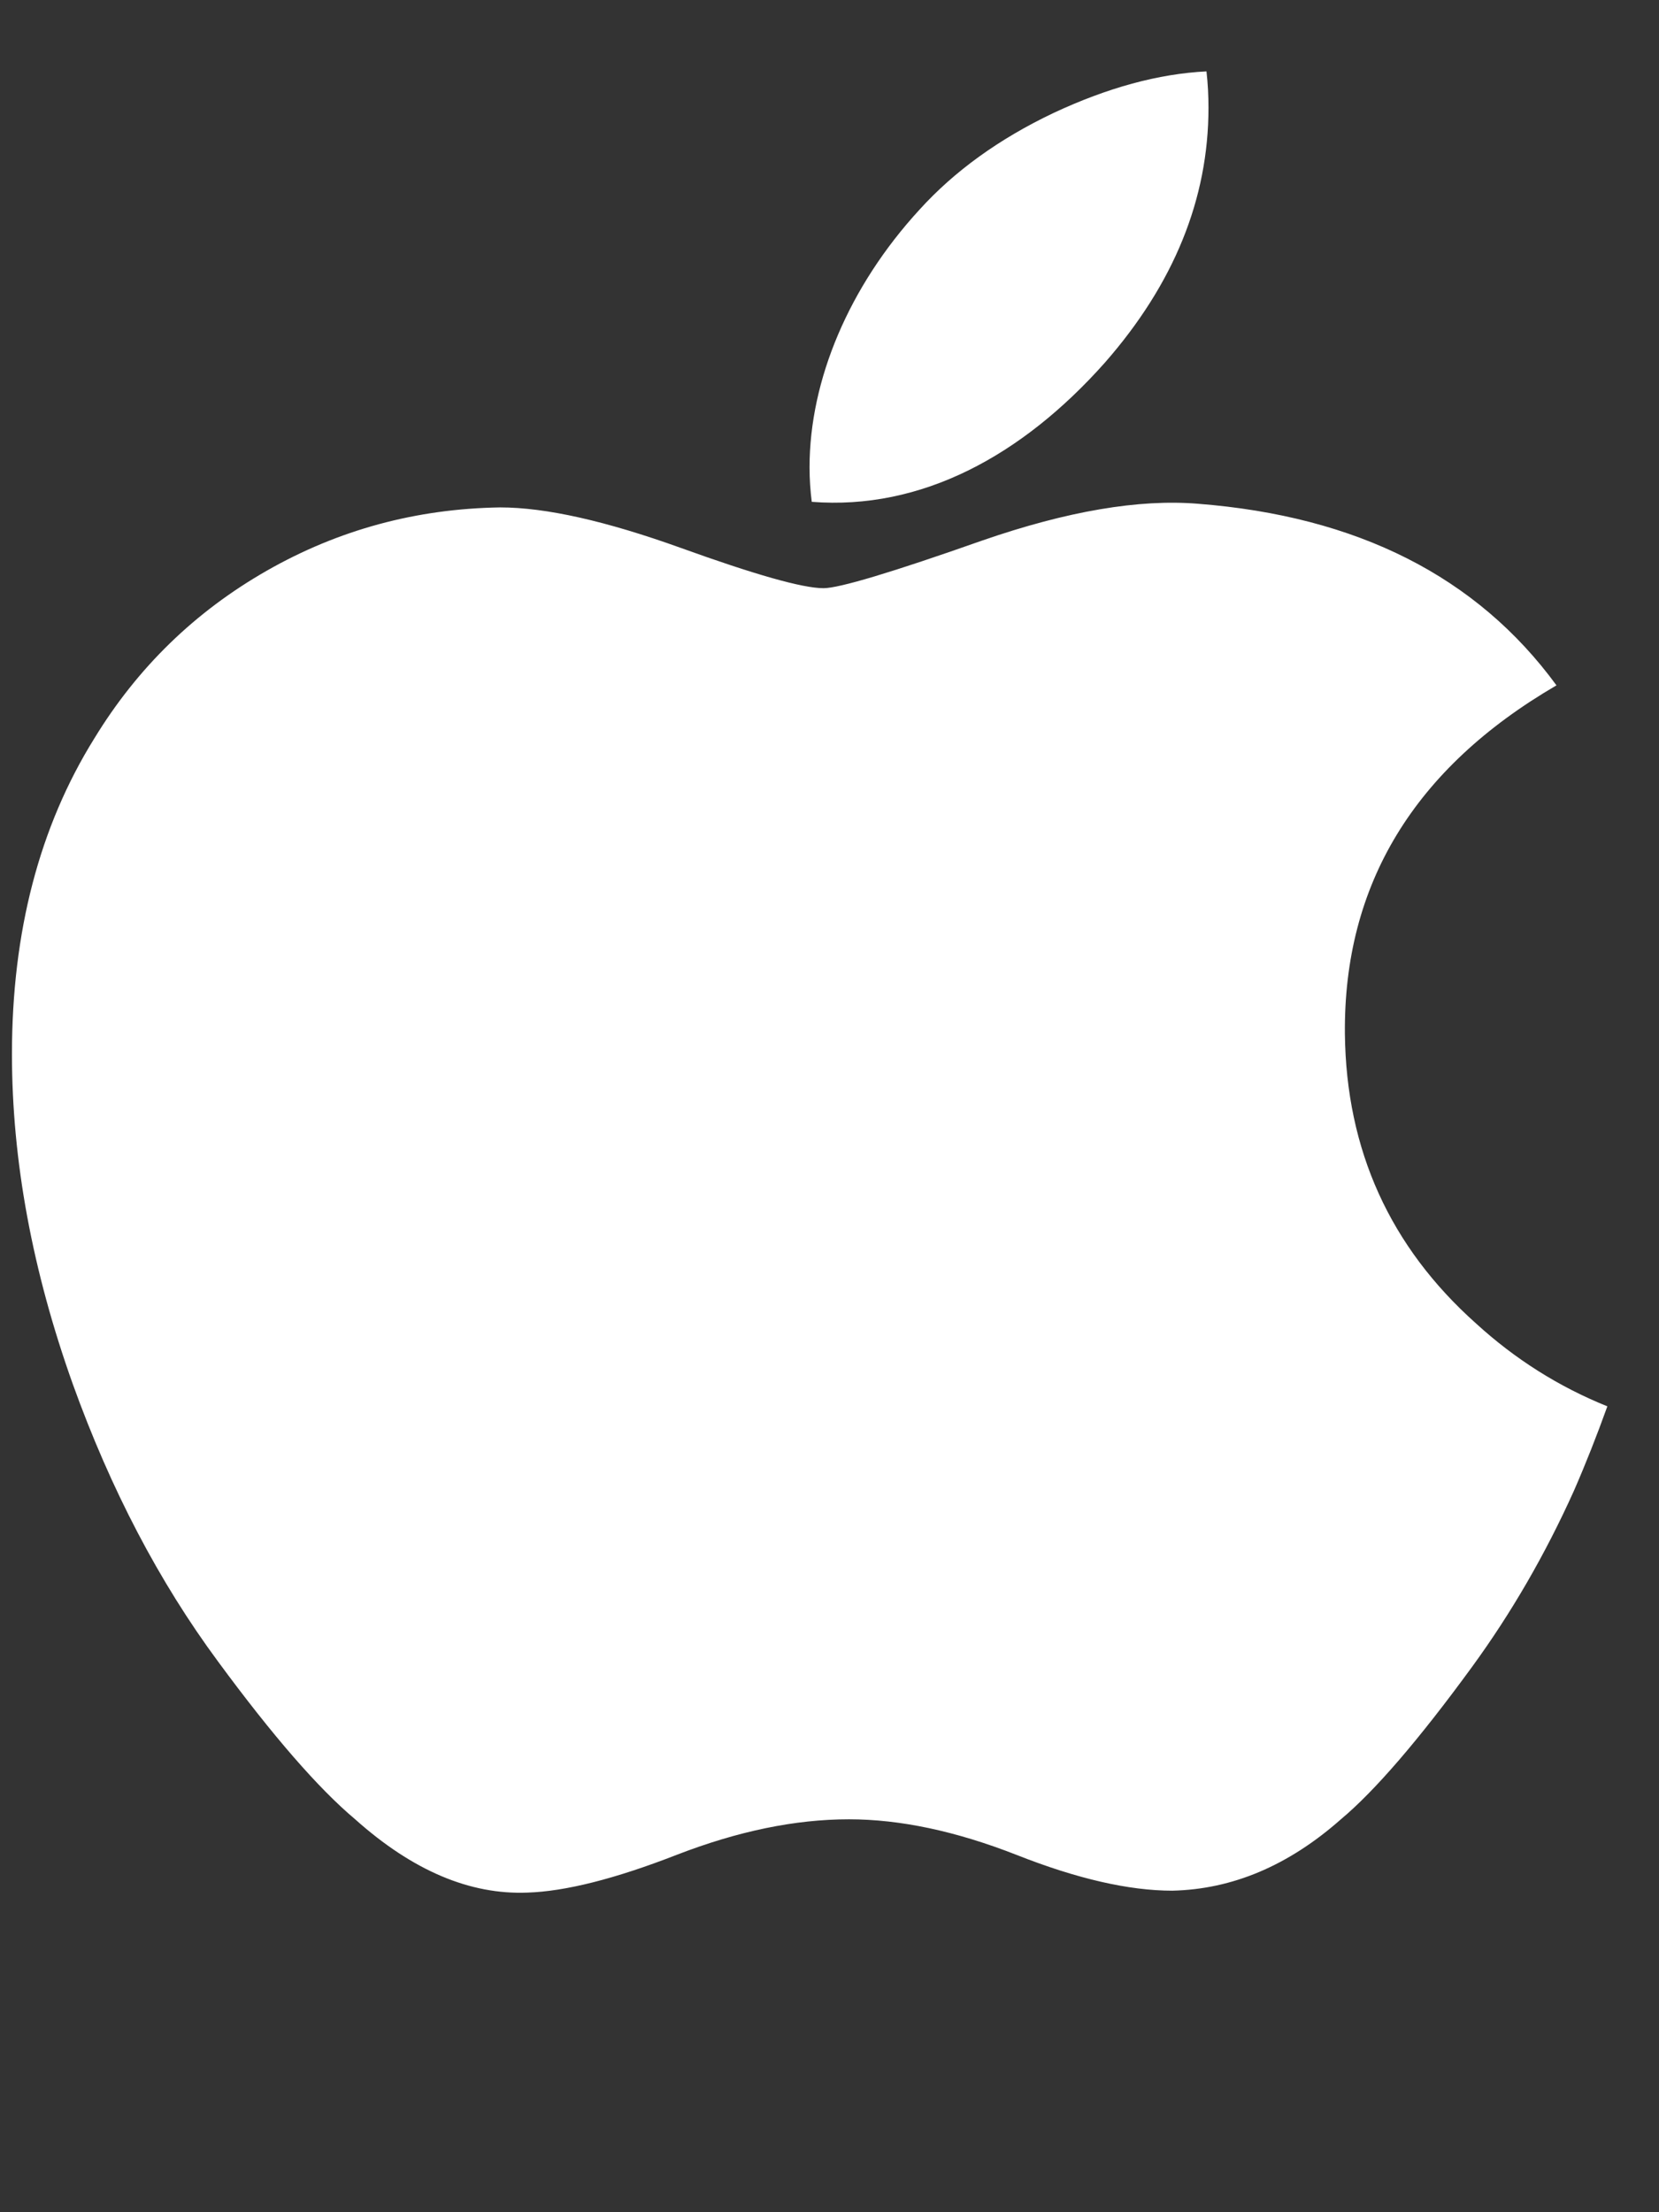 <svg width="39" height="52" viewBox="0 0 39 52" fill="none" xmlns="http://www.w3.org/2000/svg">
<rect x="0" y="0" width="39" height="52" fill="#333333" stroke="none"/>
<g clip-path="url(#clip0_33160_9902)">
<path fill-rule="evenodd" clip-rule="evenodd" d="M25.973 8.525C27.595 6.675 28.409 4.676 28.409 2.535C28.409 2.251 28.395 1.964 28.362 1.678C27.232 1.734 26.031 2.063 24.761 2.658C23.489 3.263 22.439 4.02 21.614 4.93C19.962 6.729 19.031 8.929 19.031 10.984C19.031 11.268 19.05 11.539 19.083 11.796C21.65 11.996 24.017 10.725 25.973 8.525ZM34.606 39.18C35.529 37.914 36.326 36.538 37 35.042C37.277 34.408 37.538 33.747 37.786 33.057C36.645 32.597 35.62 31.95 34.702 31.112C32.677 29.307 31.646 27.034 31.616 24.302C31.583 20.795 33.24 18.061 36.59 16.11C34.719 13.551 31.904 12.132 28.158 11.841C26.776 11.728 25.088 12.014 23.089 12.706C20.974 13.452 19.727 13.826 19.359 13.826C18.867 13.826 17.744 13.507 15.996 12.876C14.242 12.246 12.831 11.927 11.755 11.927C9.789 11.958 7.963 12.45 6.273 13.414C4.583 14.379 3.232 15.693 2.217 17.358C0.926 19.432 0.281 21.907 0.281 24.776C0.281 27.28 0.759 29.867 1.713 32.539C2.604 35.013 3.741 37.182 5.124 39.053C6.413 40.806 7.489 42.042 8.349 42.764C9.697 43.969 11.047 44.542 12.402 44.487C13.293 44.458 14.458 44.164 15.904 43.601C17.348 43.041 18.698 42.764 19.957 42.764C21.157 42.764 22.47 43.041 23.898 43.601C25.322 44.164 26.545 44.442 27.559 44.442C28.972 44.41 30.291 43.852 31.522 42.764C32.316 42.1 33.347 40.906 34.606 39.18Z" fill="white"/>
</g>
<defs>
<clipPath id="clip0_33160_9902">
<rect width="38" height="52" fill="white" transform="translate(0.281)"/>
</clipPath>
</defs>
</svg>
